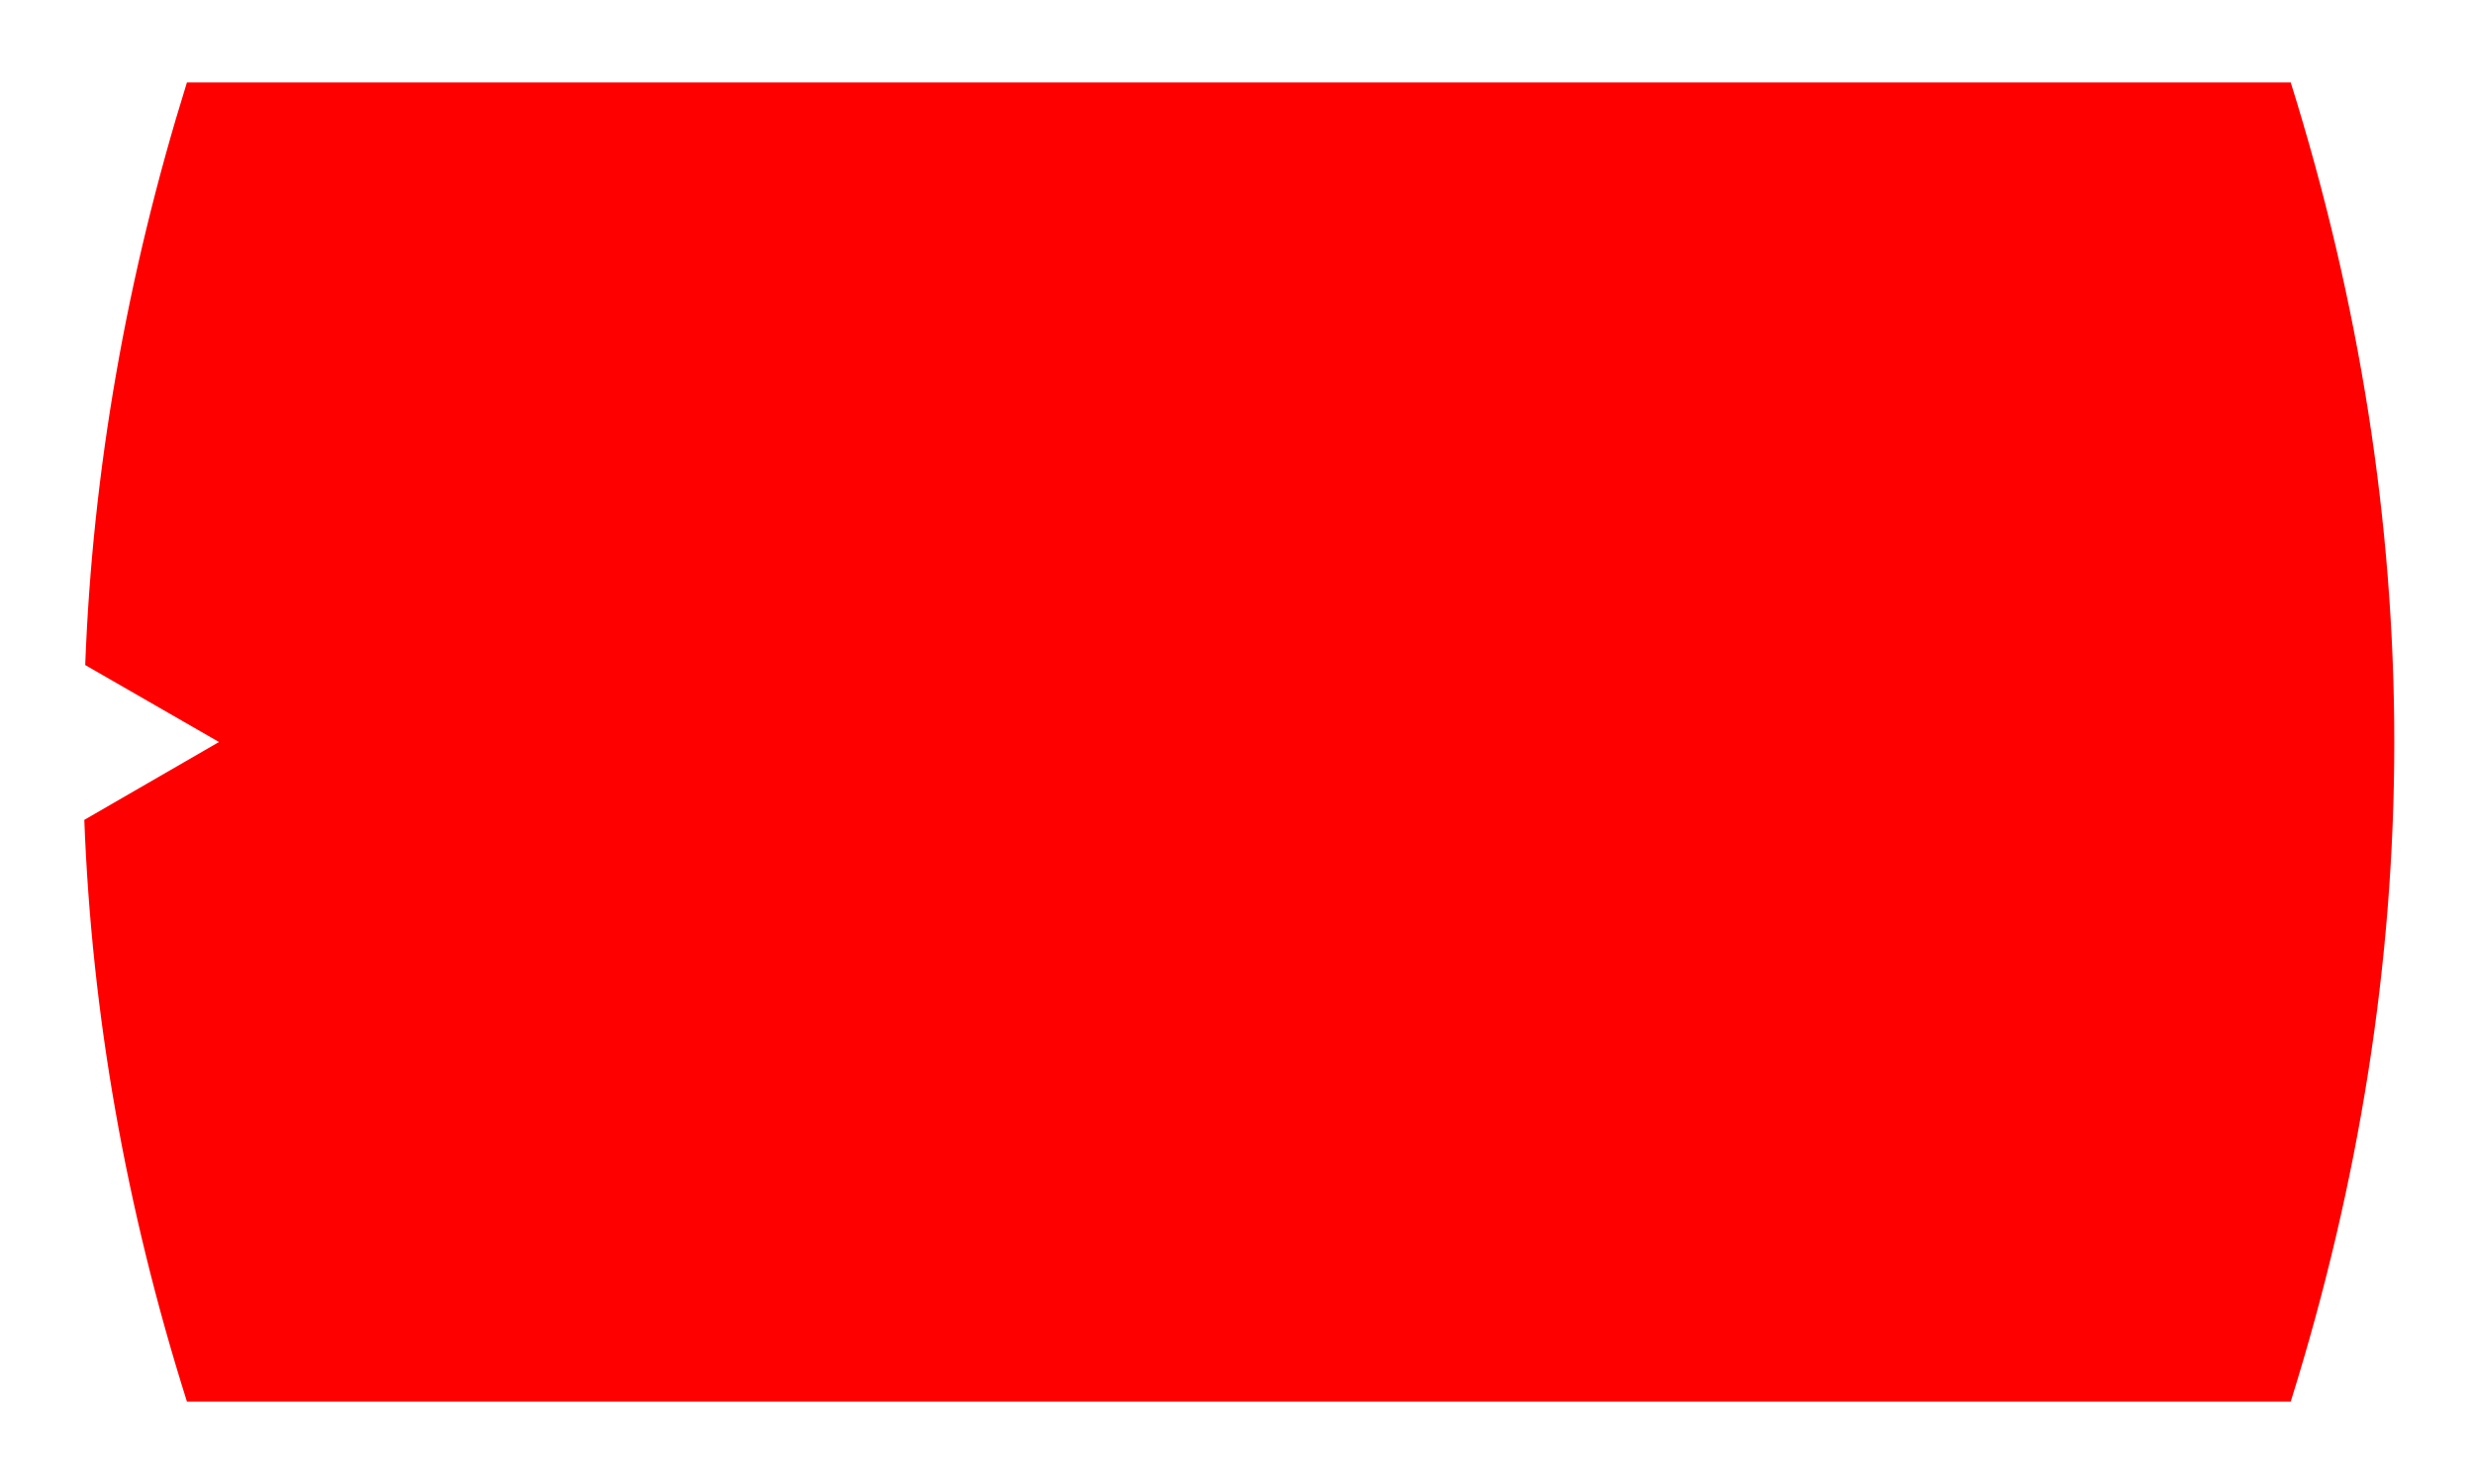 <?xml version="1.0" encoding="utf-8"?>
<!-- Generator: Adobe Illustrator 25.2.3, SVG Export Plug-In . SVG Version: 6.00 Build 0)  -->
<svg version="1.1" id="Guides" xmlns="http://www.w3.org/2000/svg" xmlns:xlink="http://www.w3.org/1999/xlink" x="0px" y="0px"
	 viewBox="0 0 270 162" style="enable-background:new 0 0 270 162;" xml:space="preserve">
<style type="text/css">
	.st0{fill:#FF0000;}
</style>
<g>
	<path class="st0" d="M250,153H135.2H20.4c-6.7-21.2-10.4-42.4-11.2-63.5L23.9,81L9.3,72.6C10.1,51.4,13.8,30.2,20.4,9h114.8H250
		c7.5,24,11.3,48,11.3,72S257.5,129,250,153z"/>
</g>
</svg>
